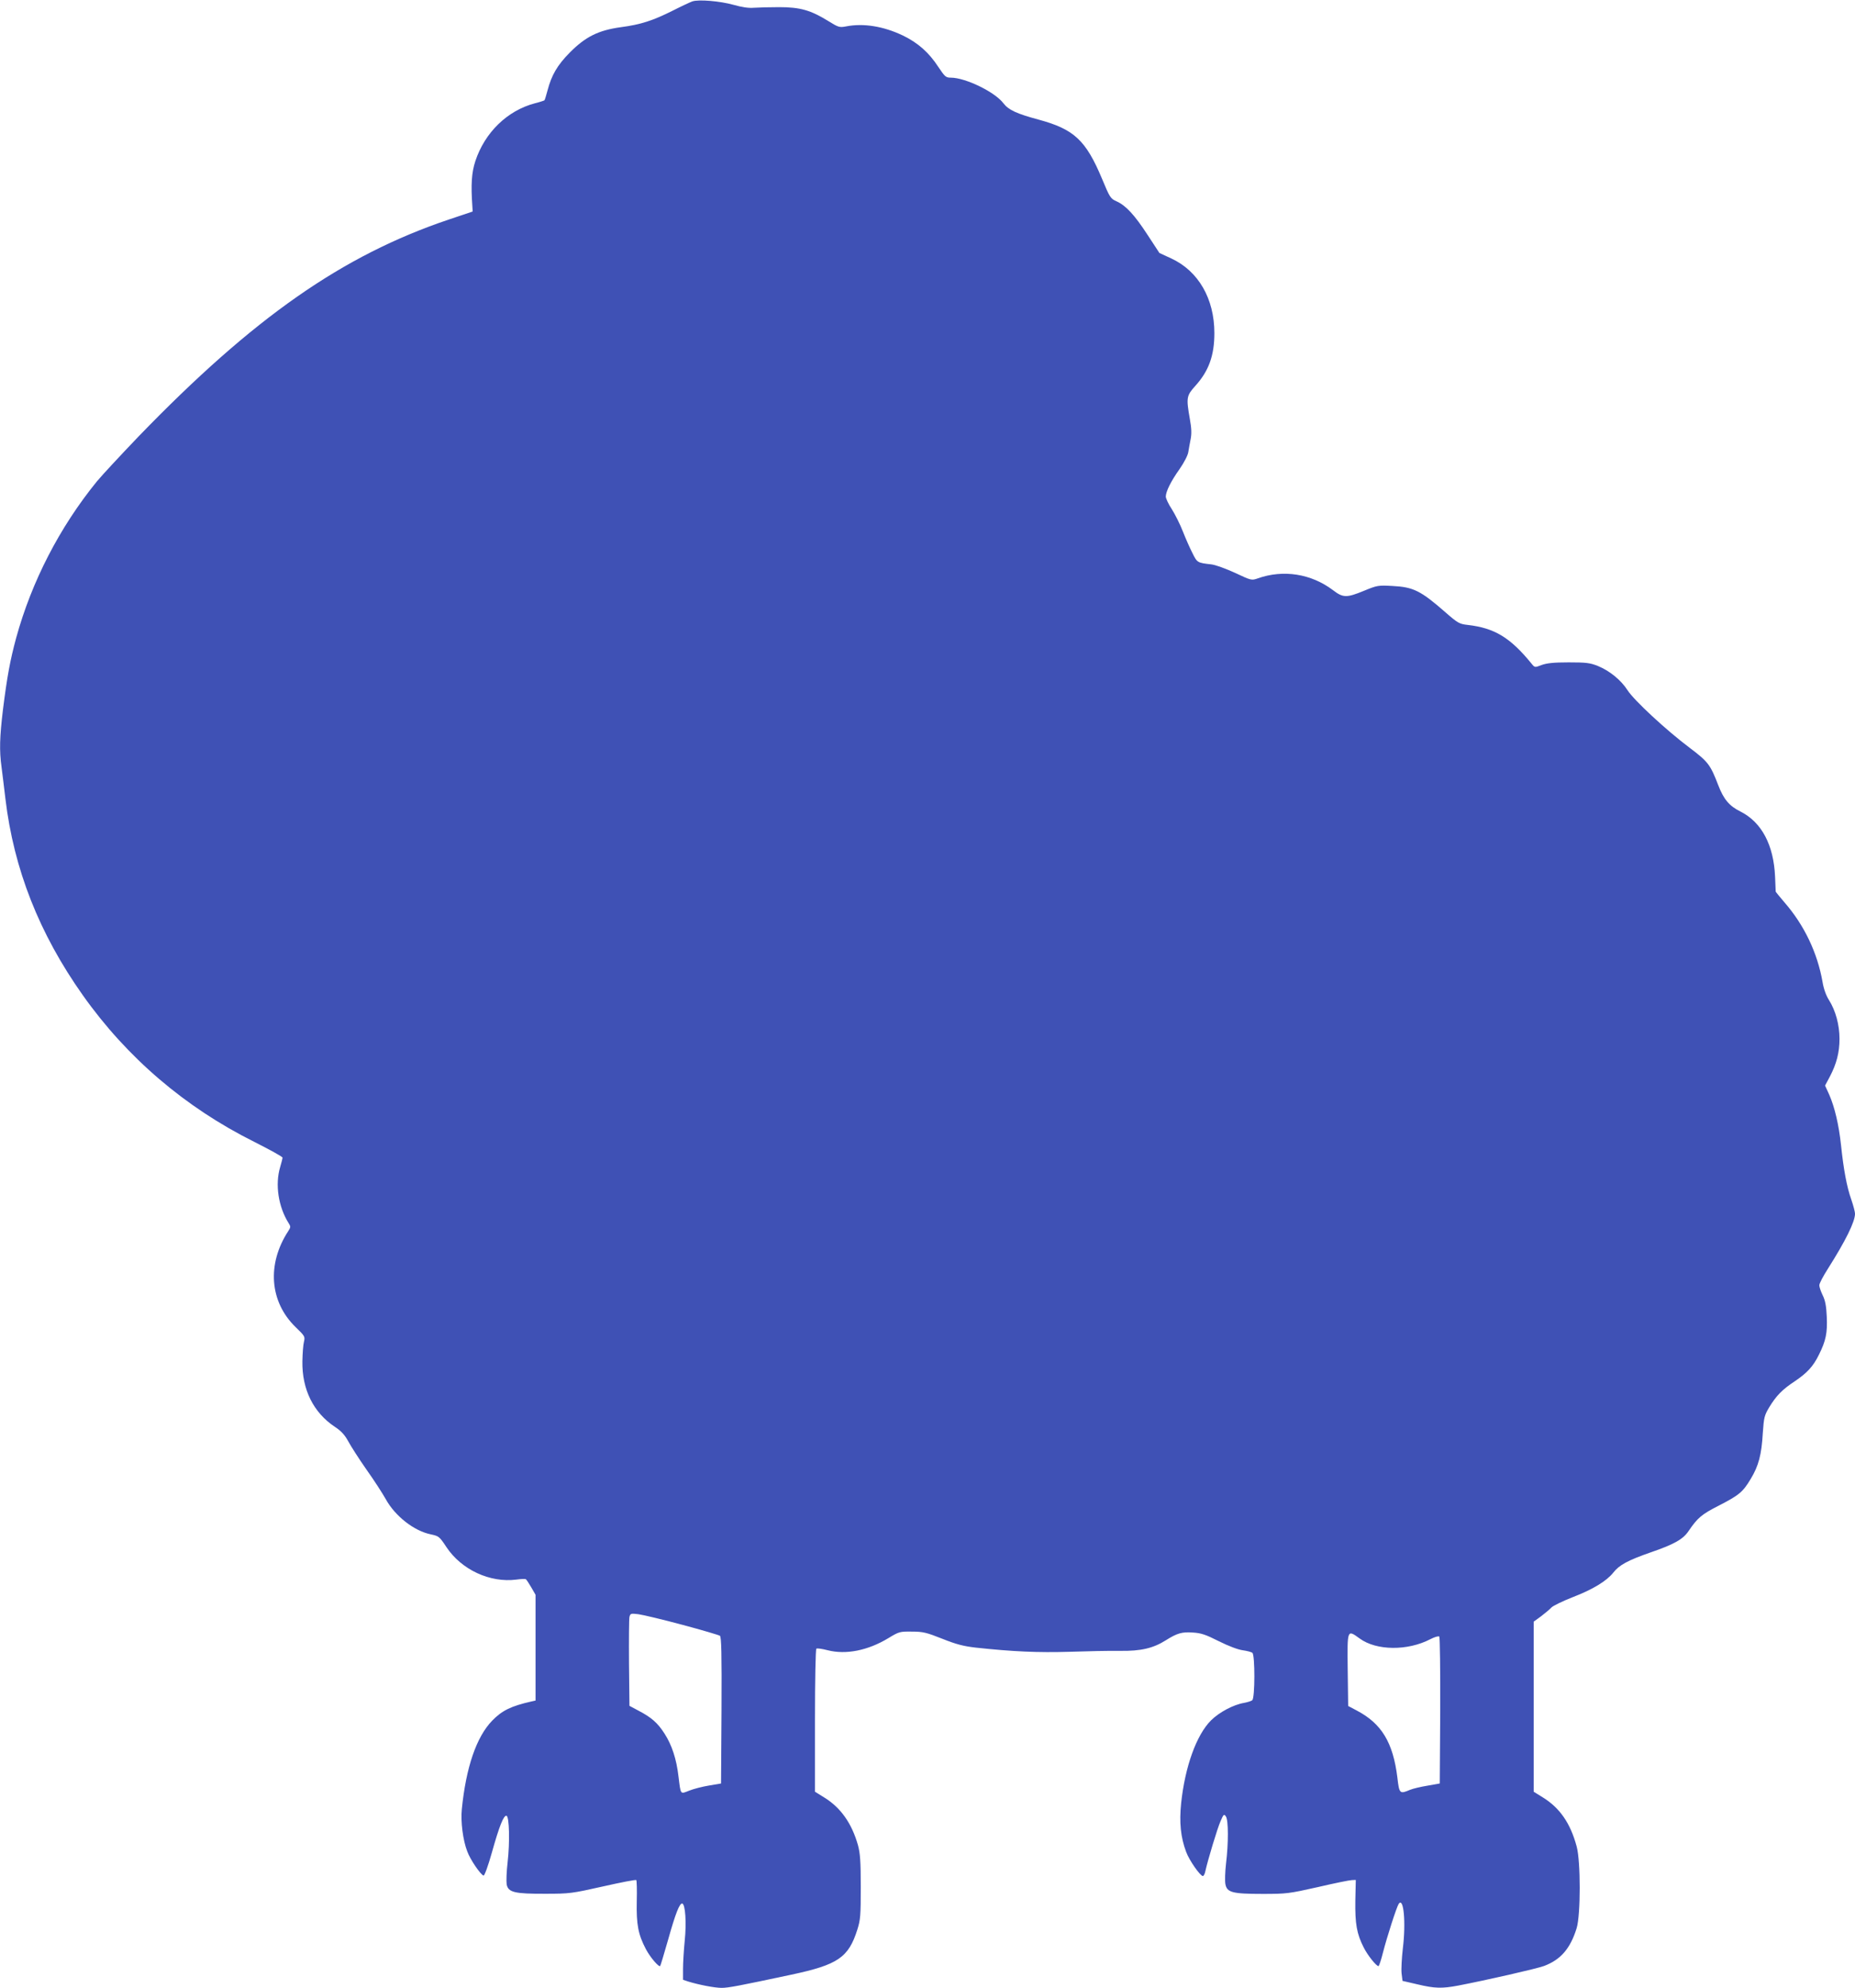 <?xml version="1.0" standalone="no"?>
<!DOCTYPE svg PUBLIC "-//W3C//DTD SVG 20010904//EN"
 "http://www.w3.org/TR/2001/REC-SVG-20010904/DTD/svg10.dtd">
<svg version="1.0" xmlns="http://www.w3.org/2000/svg"
 width="1195pt" height="1280pt" viewBox="0 0 1195 1280"
 preserveAspectRatio="xMidYMid meet">
<g transform="translate(0,1280) scale(0.1,-0.1)"
fill="#3f51b5" stroke="none">
<path d="M4460 12791 c-14 -5 -70 -31 -125 -59 -130 -65 -206 -90 -335 -107
-145 -20 -228 -61 -330 -164 -80 -81 -117 -145 -143 -244 -9 -33 -17 -61 -20
-63 -2 -2 -29 -11 -61 -19 -178 -47 -323 -188 -384 -373 -24 -74 -29 -150 -19
-291 l2 -33 -155 -52 c-685 -231 -1257 -631 -1997 -1396 -114 -119 -235 -249
-269 -290 -240 -295 -420 -644 -520 -1008 -39 -145 -58 -247 -85 -462 -21
-176 -24 -262 -9 -370 5 -41 17 -133 25 -204 54 -452 217 -867 499 -1265 284
-401 658 -721 1103 -943 101 -51 183 -96 183 -102 0 -6 -7 -33 -15 -60 -34
-113 -12 -257 55 -363 13 -20 13 -26 -3 -50 -139 -213 -120 -455 46 -617 61
-59 63 -62 55 -96 -5 -19 -9 -75 -10 -125 -3 -182 71 -331 210 -423 41 -27 63
-52 85 -92 16 -30 69 -113 118 -183 50 -70 105 -156 124 -190 60 -109 182
-205 291 -227 51 -11 55 -14 100 -82 97 -146 281 -231 451 -209 29 4 56 5 61
2 4 -3 20 -27 35 -53 l27 -47 0 -340 0 -341 -27 -6 c-129 -29 -189 -58 -252
-123 -102 -105 -169 -301 -196 -571 -8 -79 7 -199 35 -271 19 -53 85 -149 105
-156 6 -2 30 64 53 146 49 175 77 244 95 239 18 -6 22 -170 7 -300 -7 -59 -9
-123 -6 -142 10 -51 51 -61 251 -60 153 0 169 2 369 47 115 26 212 45 215 41
3 -3 5 -65 3 -137 -3 -149 9 -213 59 -308 28 -53 84 -118 92 -108 2 2 25 78
51 169 48 171 74 236 91 233 20 -4 28 -125 16 -239 -6 -61 -11 -143 -11 -182
l0 -70 33 -11 c68 -21 170 -41 216 -41 43 0 111 13 449 85 300 64 368 110 425
290 20 63 22 91 22 275 0 167 -4 217 -18 269 -40 141 -111 242 -219 308 l-58
36 0 458 c0 264 4 460 9 463 5 4 38 -1 73 -10 117 -30 259 -2 391 78 69 42 74
43 152 42 71 0 94 -6 195 -46 90 -36 137 -48 215 -57 240 -26 403 -33 603 -27
114 4 261 7 327 6 135 -2 214 17 295 68 73 46 104 55 174 50 53 -3 83 -13 168
-56 62 -31 123 -54 153 -58 28 -4 56 -11 63 -17 17 -14 17 -290 -1 -305 -6 -5
-31 -13 -53 -17 -67 -11 -160 -60 -213 -113 -94 -94 -167 -298 -192 -532 -13
-125 -3 -221 32 -314 20 -55 91 -156 108 -156 5 0 13 15 16 32 15 68 77 275
98 322 19 44 22 47 34 30 17 -23 17 -174 1 -304 -6 -52 -8 -112 -4 -132 10
-54 45 -63 241 -63 153 0 168 2 355 44 107 25 206 45 219 45 l25 1 -3 -135
c-2 -147 9 -212 54 -300 25 -50 81 -120 95 -120 4 0 17 39 29 87 26 101 87
291 101 313 32 50 48 -118 27 -287 -7 -61 -11 -133 -8 -160 l6 -48 95 -22
c113 -27 159 -28 265 -8 177 34 503 108 552 126 108 41 169 112 210 244 26 87
26 430 0 525 -41 152 -109 249 -219 317 l-58 36 0 548 0 547 48 35 c26 20 56
45 66 56 10 11 72 41 138 67 130 50 218 104 261 158 38 49 94 79 240 130 152
52 210 85 245 138 58 85 84 107 192 162 134 69 157 88 208 173 51 84 70 156
78 296 7 100 10 113 41 165 45 74 83 114 165 168 80 54 119 96 156 172 44 88
55 140 50 244 -3 69 -10 105 -26 137 -12 25 -22 54 -22 65 0 12 25 59 55 106
114 180 175 303 175 355 0 12 -11 53 -24 91 -29 81 -50 196 -66 349 -14 132
-41 246 -76 326 l-27 59 31 58 c43 82 62 155 62 243 0 90 -25 182 -68 250 -18
28 -34 72 -41 115 -33 189 -118 367 -245 513 -31 36 -56 67 -57 70 0 3 -2 47
-4 96 -9 204 -86 350 -222 419 -73 36 -109 79 -144 170 -51 132 -64 150 -183
240 -152 114 -359 306 -401 371 -42 66 -116 126 -192 157 -50 20 -76 23 -188
23 -97 0 -141 -5 -174 -17 -44 -17 -44 -17 -65 9 -137 168 -238 229 -410 249
-54 6 -64 11 -143 80 -161 141 -208 164 -343 171 -92 5 -98 4 -183 -31 -112
-46 -135 -46 -200 4 -141 106 -320 134 -484 76 -40 -14 -42 -14 -146 35 -59
27 -127 52 -154 55 -89 10 -91 11 -121 72 -16 31 -44 94 -62 140 -18 46 -50
110 -71 143 -22 33 -39 70 -39 82 1 33 32 97 89 177 29 42 53 88 56 109 3 20
10 57 15 83 7 35 6 70 -5 130 -24 137 -22 150 35 213 87 96 123 196 123 340 0
222 -103 400 -278 481 l-76 35 -76 116 c-84 129 -140 190 -201 217 -38 17 -43
25 -92 143 -105 251 -181 321 -410 383 -141 38 -193 62 -226 105 -55 73 -245
165 -339 165 -32 0 -38 6 -81 70 -60 92 -131 155 -229 202 -124 59 -253 80
-365 58 -42 -8 -49 -6 -115 35 -112 69 -180 89 -315 89 -63 0 -137 -2 -165 -4
-33 -3 -77 4 -130 19 -86 24 -224 36 -265 22z m-65 -10453 c127 -34 236 -66
243 -71 9 -8 12 -111 10 -481 l-3 -470 -77 -13 c-43 -7 -101 -22 -128 -33 -59
-23 -54 -29 -69 90 -13 114 -43 204 -90 277 -44 69 -85 105 -168 148 l-58 31
-3 274 c-1 151 0 286 3 299 6 22 9 23 58 17 29 -4 156 -34 282 -68z m4365 -89
c107 -78 308 -80 454 -4 27 14 53 22 58 17 4 -4 7 -219 6 -477 l-3 -469 -79
-14 c-43 -7 -94 -19 -113 -27 -66 -28 -69 -25 -81 79 -28 227 -102 348 -262
432 l-55 29 -3 233 c-3 265 -4 260 78 201z"/>
</g>
</svg>
